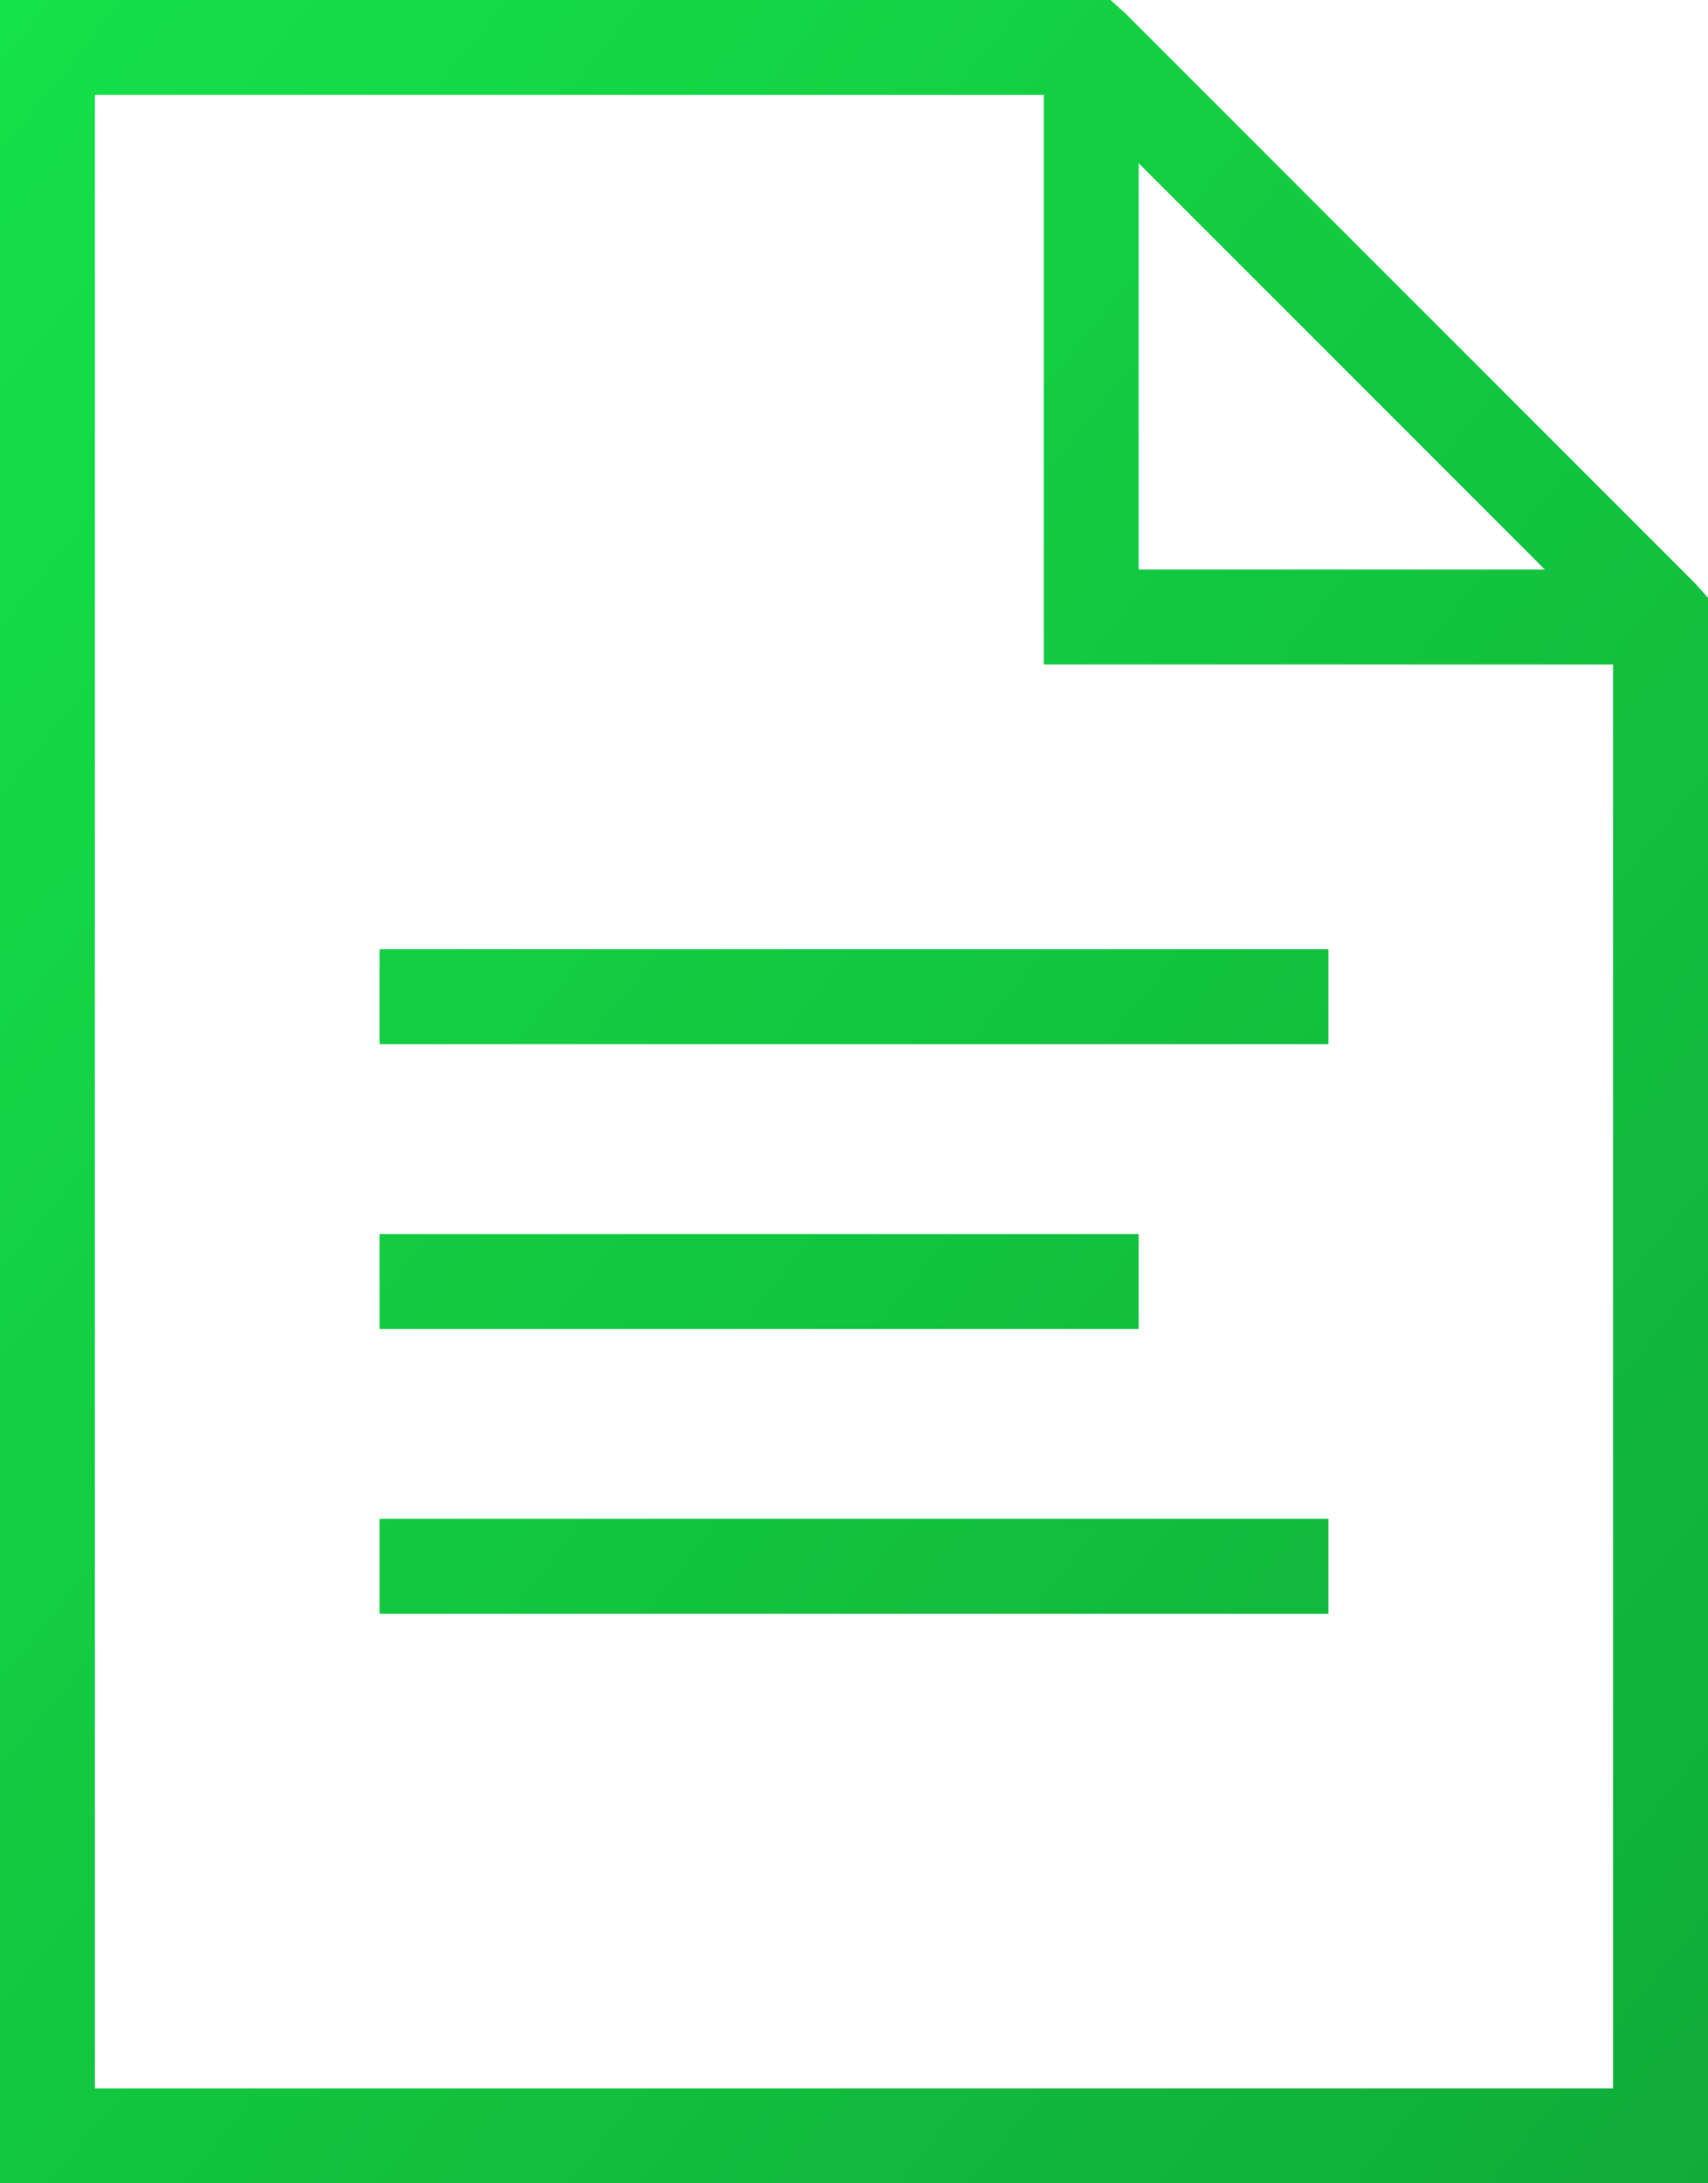 <?xml version="1.0" encoding="UTF-8"?>
<svg xmlns="http://www.w3.org/2000/svg" viewBox="7 2 36 46">
  <rect id="backgroundrect" width="100%" height="100%" x="0" y="0" fill="none" stroke="none"></rect>
  <defs>
    <linearGradient id="svg_2" x2="1" y2="1">
      <stop stop-color="#14e148" stop-opacity="0.996" offset="0"></stop>
      <stop stop-color="#0fac37" stop-opacity="0.996" offset="1"></stop>
    </linearGradient>
  </defs>
  <g class="currentLayer" style="">
    <title>Layer 1</title>
    <path d="M 7 2 L 7 48 L 43 48 L 43 14.594 L 42.719 14.281 L 30.719 2.281 L 30.406 2 Z M 9 4 L 29 4 L 29 16 L 41 16 L 41 46 L 9 46 Z M 31 5.438 L 39.562 14 L 31 14 Z M 15 22 L 15 24 L 35 24 L 35 22 Z M 15 28 L 15 30 L 31 30 L 31 28 Z M 15 34 L 15 36 L 35 36 L 35 34 Z" id="svg_1" class="selected" fill-opacity="1" fill="url(#svg_2)"></path>
  </g>
</svg>
